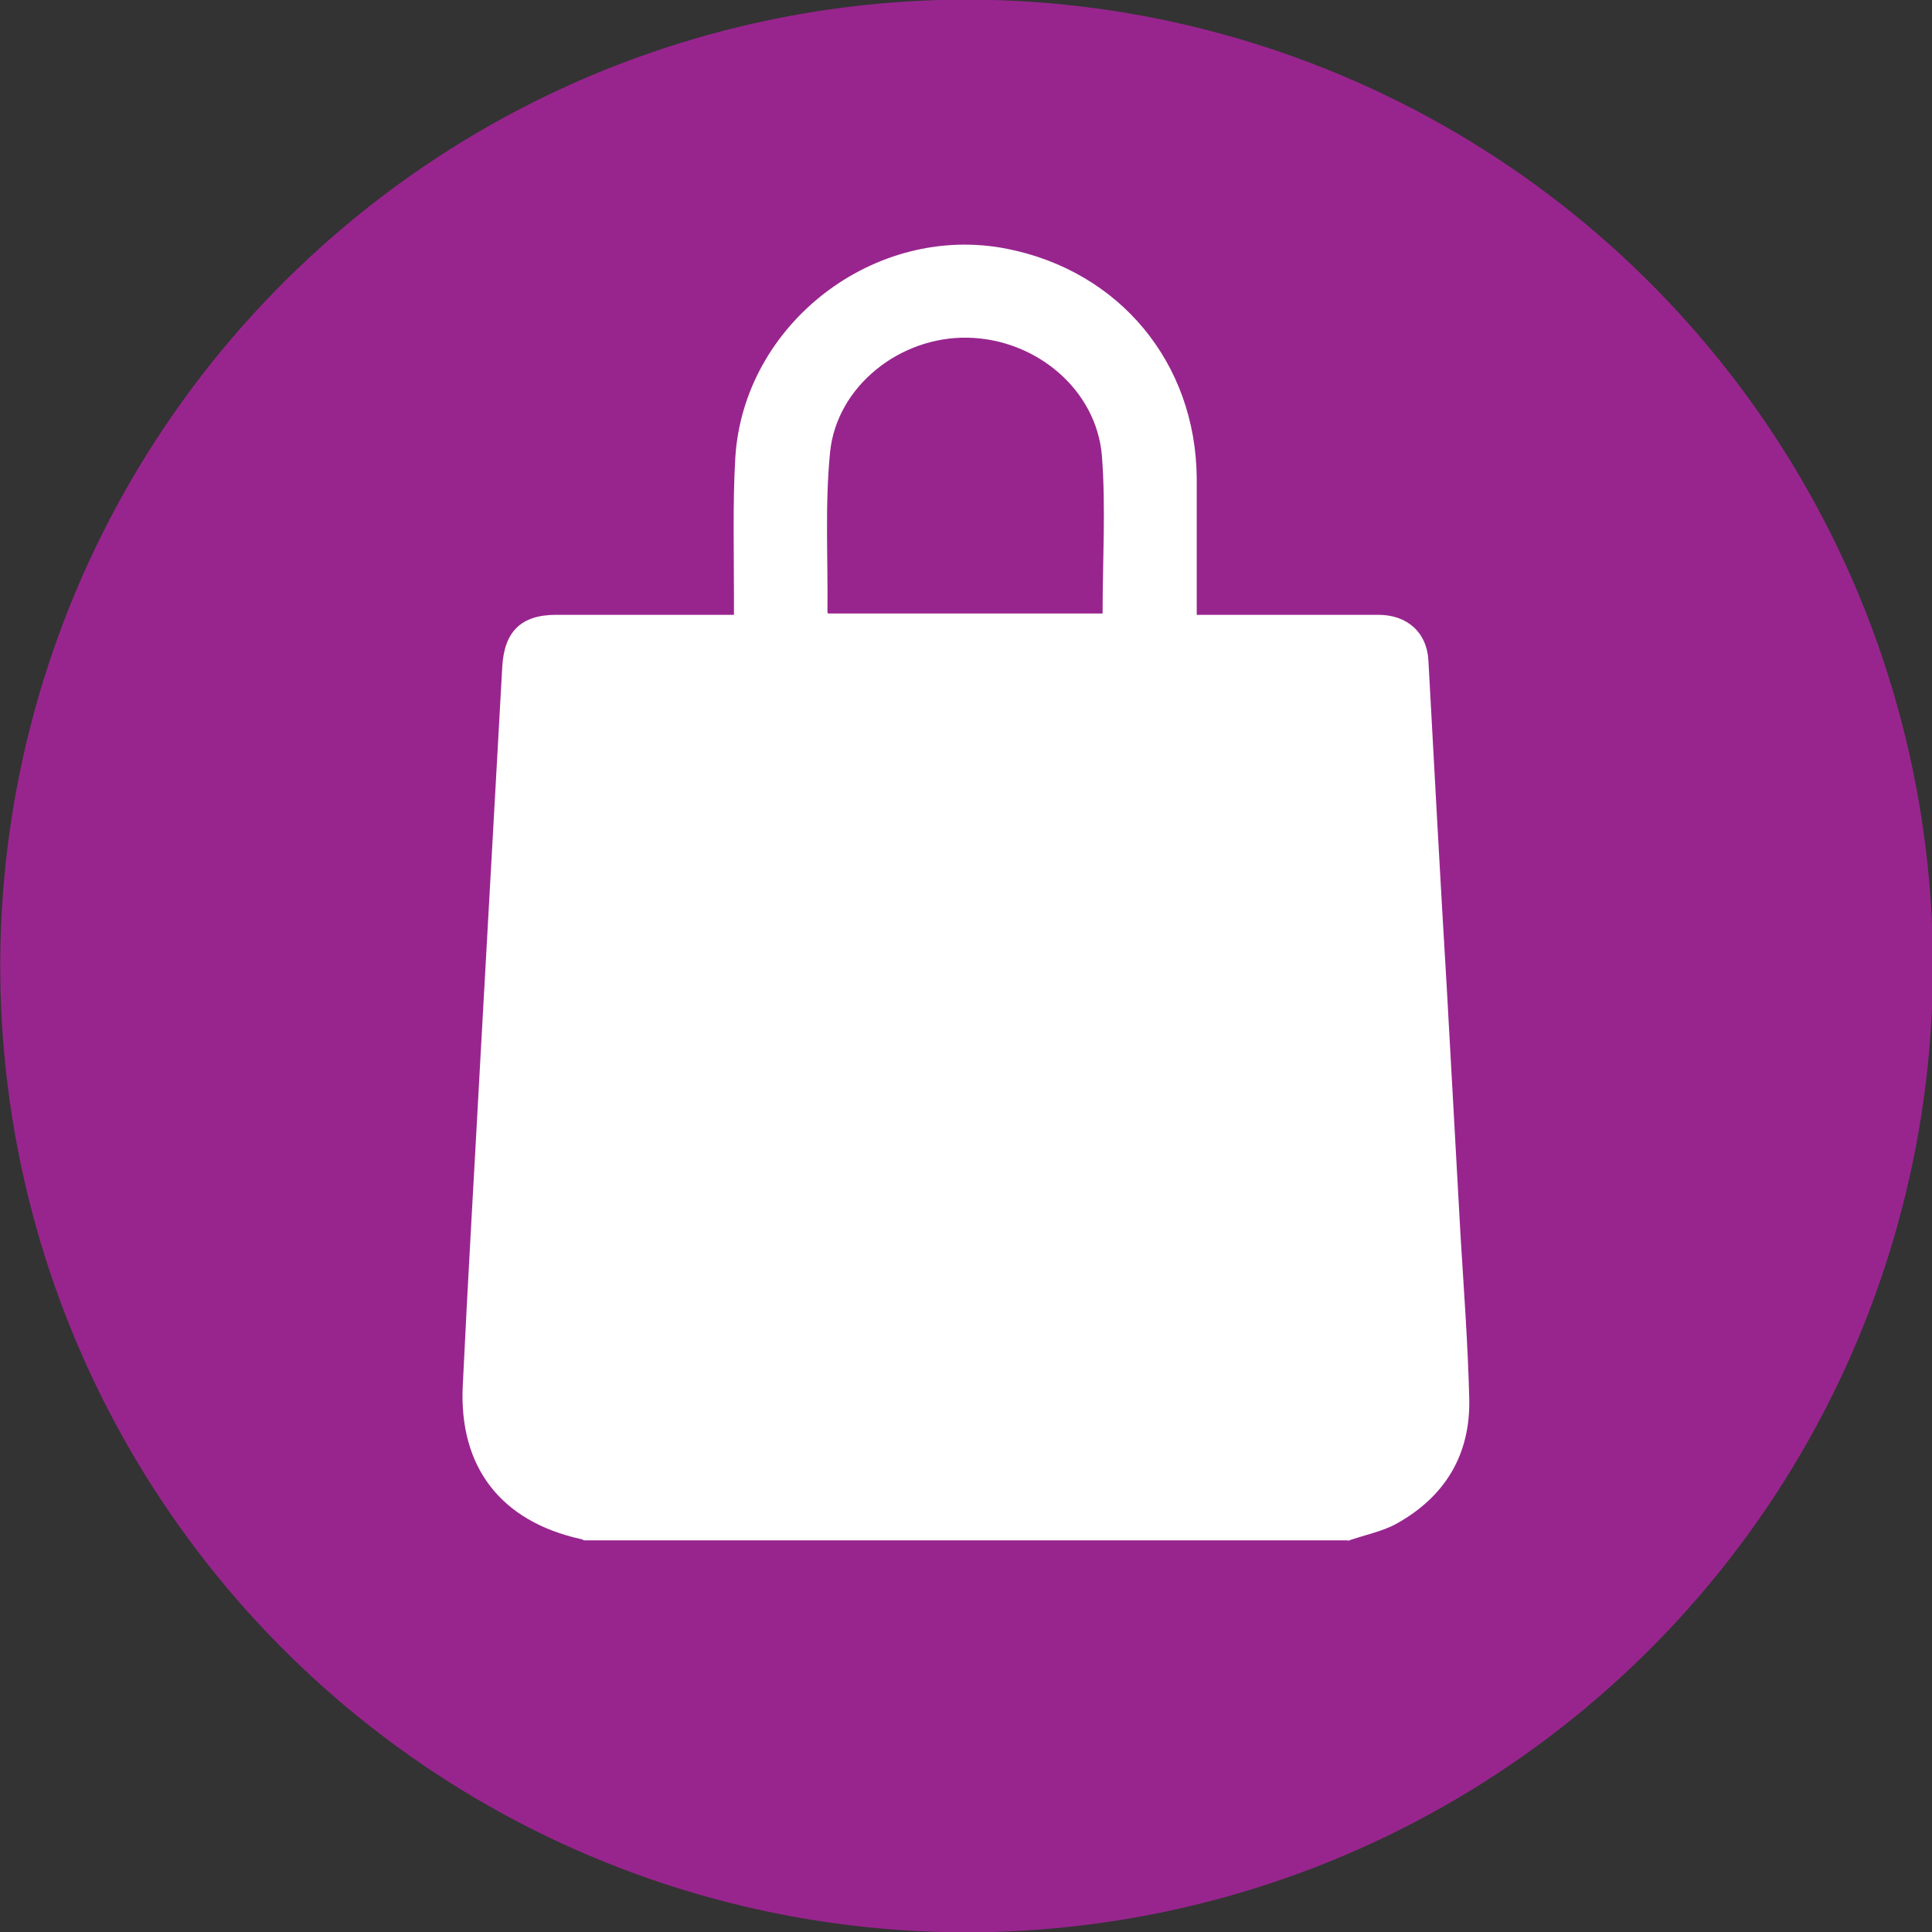 <svg xmlns="http://www.w3.org/2000/svg" id="Layer_2" viewBox="0 0 29.35 29.35"><rect x="0" y="0" width="29.35" height="29.35" fill="#333333" stroke="none"/><defs><style>.cls-1{fill:#fff;}.cls-2{fill:#98258e;}</style></defs><g id="Home"><g><circle class="cls-2" cx="14.68" cy="14.68" r="14.68" transform="translate(-2.69 3.31) rotate(-11.81)"></circle><path class="cls-1" d="M20.48,23.4H8.87s-.03-.02-.05-.02c-1.21-.27-1.85-1.09-1.79-2.33,.08-1.67,.18-3.34,.27-5.01,.11-1.97,.22-3.94,.33-5.91,.03-.54,.29-.79,.82-.79,.83,0,1.65,0,2.48,0h.22c0-.11,0-.19,0-.27,0-.7-.02-1.41,.02-2.11,.12-2.04,2.12-3.58,4.13-3.18,1.71,.34,2.86,1.73,2.88,3.47,0,.62,0,1.24,0,1.86v.23h.22c.85,0,1.69,0,2.54,0,.44,0,.74,.27,.76,.7,.09,1.66,.18,3.32,.28,4.99,.07,1.26,.14,2.52,.21,3.78,.05,.81,.11,1.62,.13,2.44,.02,.85-.37,1.49-1.11,1.9-.22,.12-.49,.17-.74,.26Zm-7.9-14.08h4.17c0-.81,.05-1.61-.01-2.39-.08-1.01-1-1.78-2.04-1.8-1.03-.02-1.99,.74-2.09,1.74-.08,.81-.03,1.62-.04,2.43,0,0,0,0,.01,.02Z"></path></g></g></svg>